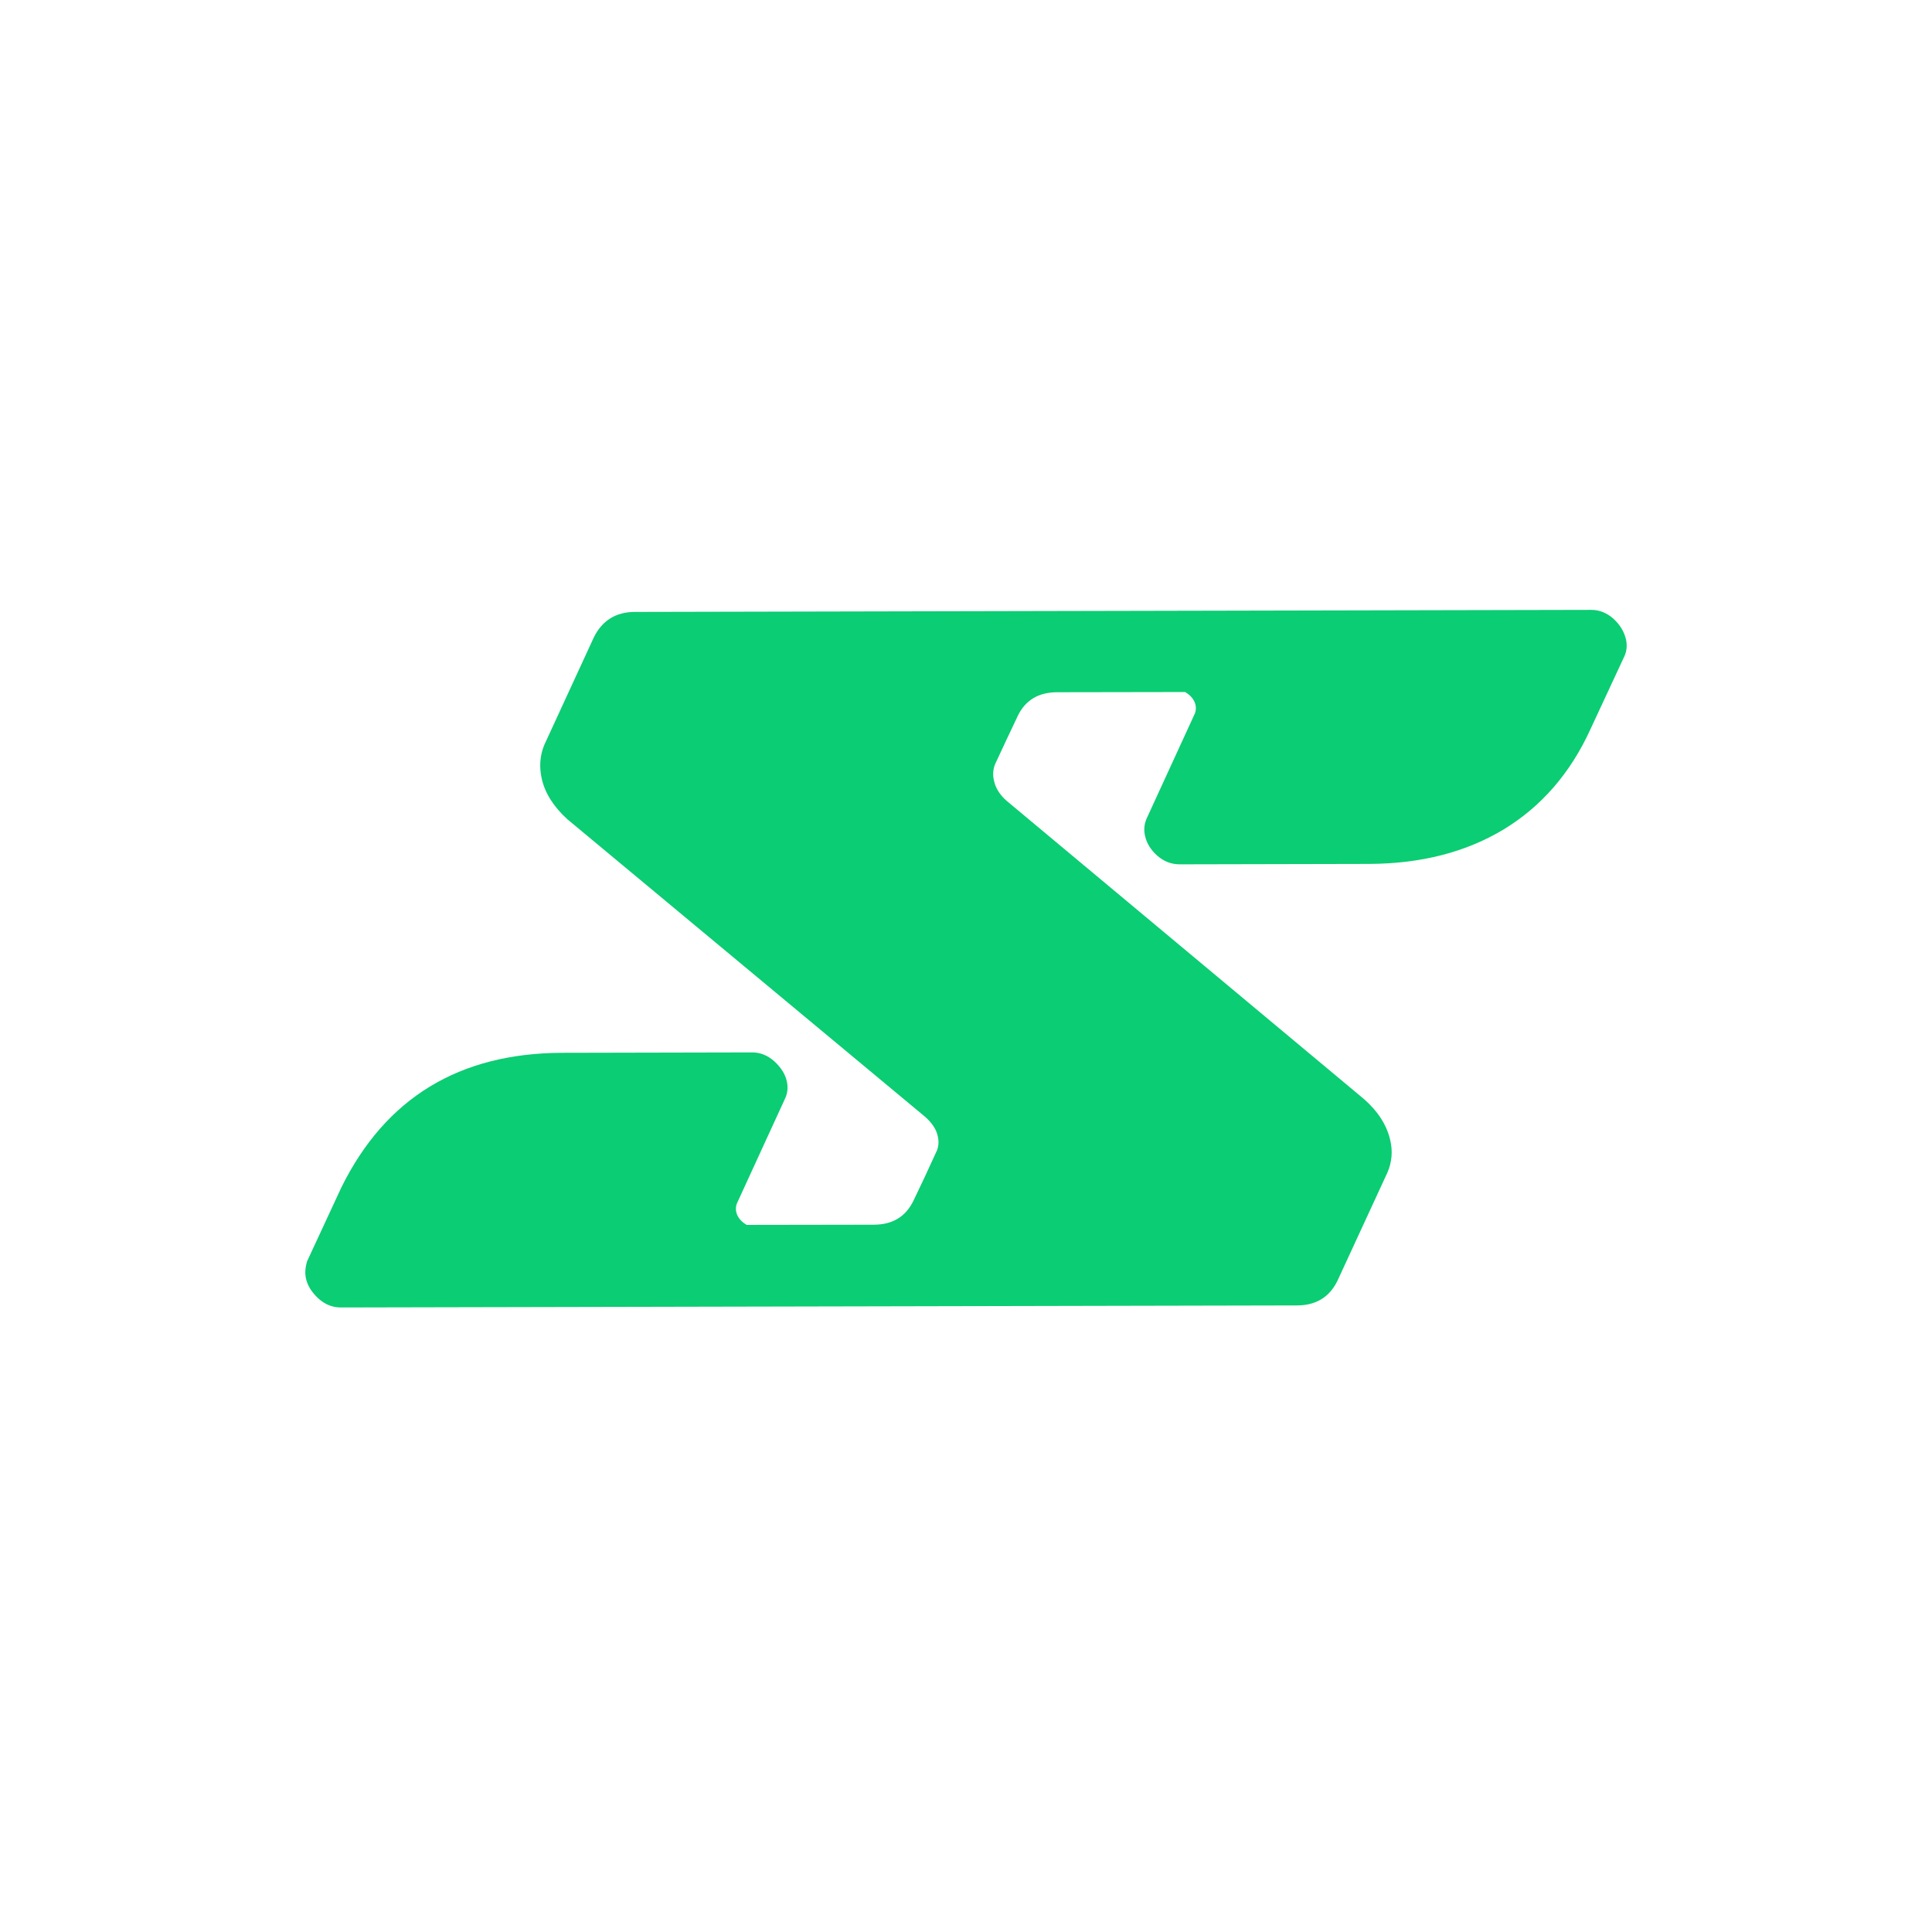 <svg width="193" height="192" viewBox="0 0 193 192" fill="none" xmlns="http://www.w3.org/2000/svg">
<g clip-path="url(#clip0_91_2975)">
<path d="M162.294 65.507C162.513 64.996 162.554 64.463 162.434 63.89C162.253 63.113 161.854 62.437 161.194 61.823C160.534 61.23 159.794 60.923 158.955 60.923L63.431 61.127C61.552 61.127 60.172 61.967 59.333 63.645L54.374 74.41C53.934 75.474 53.855 76.6 54.114 77.766C54.434 79.219 55.294 80.57 56.654 81.818L92.36 111.515C93.1 112.149 93.54 112.824 93.679 113.499C93.82 114.093 93.76 114.666 93.48 115.178C92.78 116.733 92.04 118.309 91.26 119.926C90.481 121.543 89.161 122.341 87.282 122.341L74.587 122.361C74.007 122.013 73.667 121.583 73.547 121.072C73.487 120.765 73.507 120.499 73.607 120.233L78.465 109.652C78.685 109.141 78.725 108.608 78.605 108.035C78.445 107.298 78.025 106.644 77.365 106.029C76.706 105.436 75.966 105.129 75.126 105.129L56.194 105.17C45.877 105.19 38.52 109.672 34.102 118.616L30.663 126.025C30.503 126.618 30.443 127.15 30.563 127.703C30.723 128.44 31.143 129.095 31.803 129.709C32.463 130.302 33.202 130.609 34.042 130.609L129.566 130.404C131.445 130.404 132.805 129.586 133.604 127.948L138.603 117.122C139.043 116.099 139.142 115.014 138.883 113.909C138.542 112.415 137.683 111.044 136.264 109.795L100.557 79.997C99.877 79.404 99.457 78.728 99.297 77.991C99.157 77.398 99.197 76.825 99.417 76.313C100.157 74.717 100.897 73.141 101.657 71.545C102.416 69.948 103.736 69.15 105.615 69.15L118.39 69.129C118.97 69.477 119.31 69.907 119.43 70.419C119.49 70.726 119.47 70.992 119.37 71.258L114.512 81.839C114.292 82.391 114.252 82.965 114.392 83.517C114.551 84.254 114.971 84.909 115.611 85.482C116.271 86.055 117.011 86.341 117.851 86.341L136.783 86.3C141.941 86.28 146.419 85.134 150.198 82.862C153.977 80.57 156.876 77.234 158.875 72.855L162.294 65.507Z" fill="#0BCD73"/>
</g>
<defs>
<clipPath id="clip0_91_2975">
<rect width="132" height="70.154" fill="white" transform="translate(30.5 60.923)"/>
</clipPath>
</defs>
</svg>
